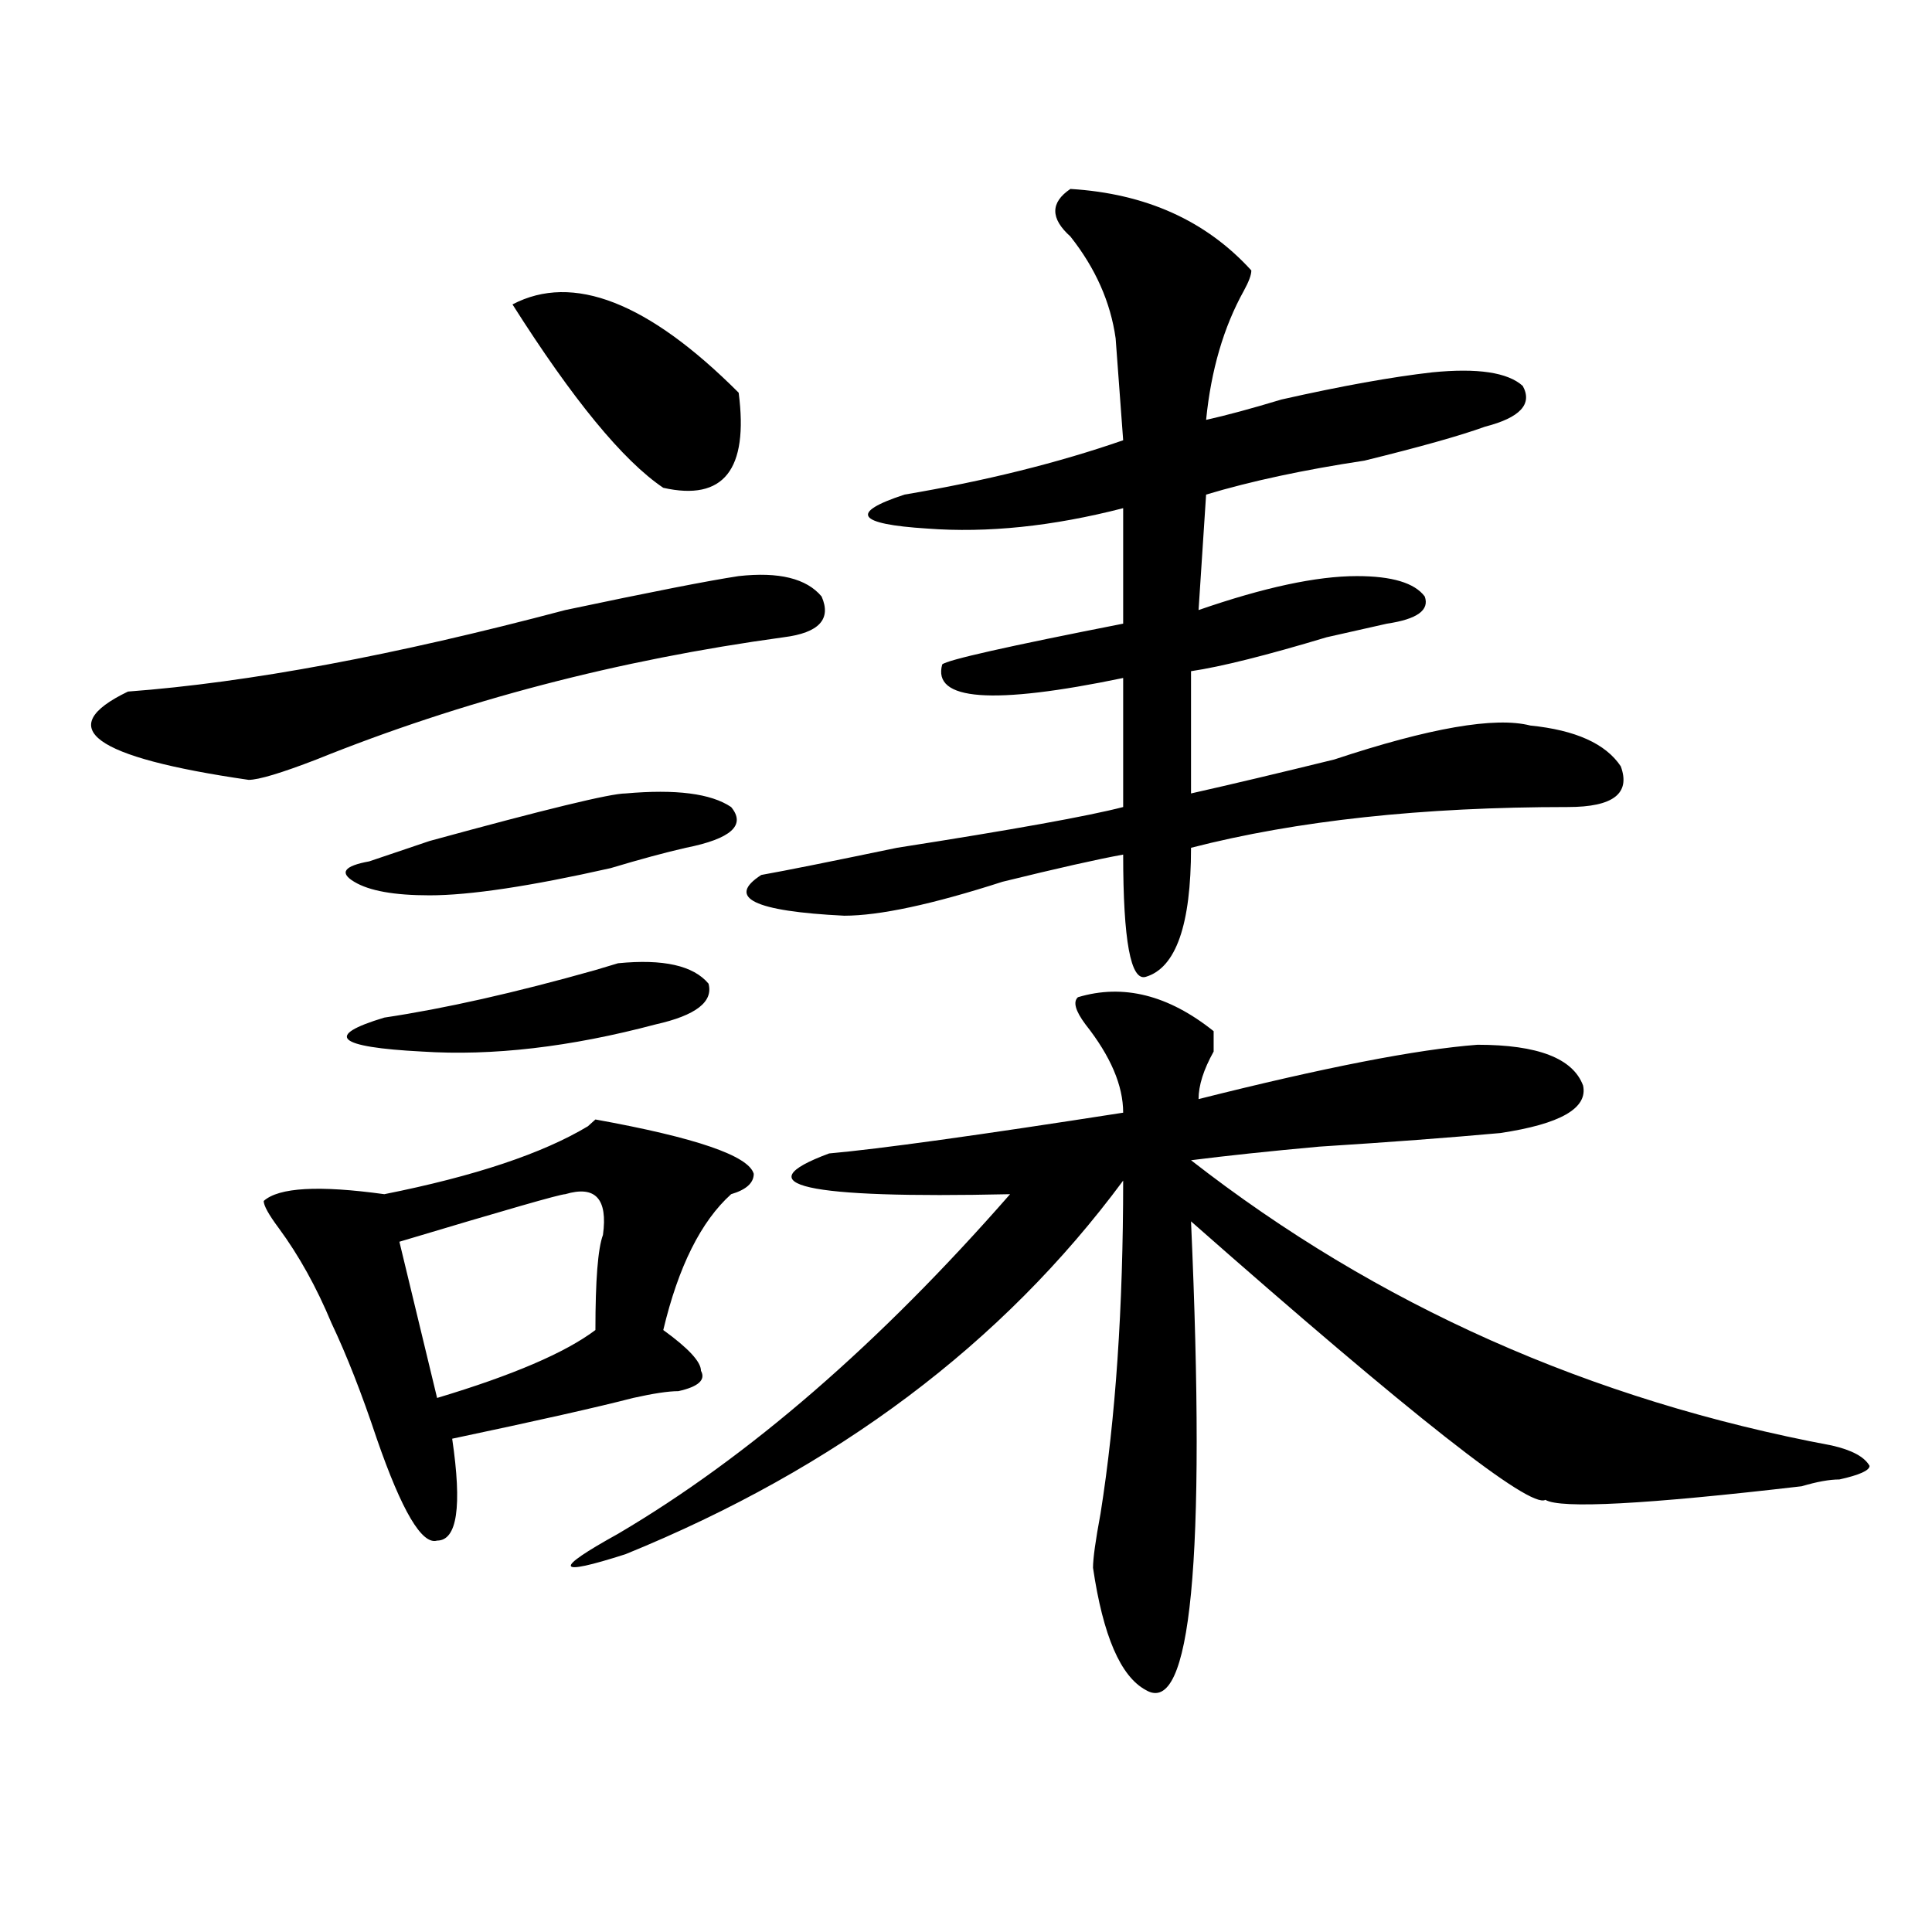 <?xml version="1.0" encoding="utf-8"?>
<!-- Generator: Adobe Illustrator 16.0.0, SVG Export Plug-In . SVG Version: 6.00 Build 0)  -->
<!DOCTYPE svg PUBLIC "-//W3C//DTD SVG 1.1//EN" "http://www.w3.org/Graphics/SVG/1.1/DTD/svg11.dtd">
<svg version="1.1" id="图层_1" xmlns="http://www.w3.org/2000/svg" xmlns:xlink="http://www.w3.org/1999/xlink" x="0px" y="0px"
	 width="1000px" height="1000px" viewBox="0 0 1000 1000" enable-background="new 0 0 1000 1000" xml:space="preserve">
<path d="M382.332,298.188c20.792-2.307,35.121,1.209,42.926,10.547c5.183,11.756-1.341,18.787-19.512,21.094
	c-85.852,11.756-166.521,32.85-241.945,63.281c-18.231,7.031-29.938,10.547-35.121,10.547
	c-80.669-11.7-101.461-26.916-62.438-45.703c62.438-4.669,137.862-18.731,226.336-42.188
	C336.784,306.428,366.723,300.55,382.332,298.188z M390.137,607.563c0,4.725-3.902,8.24-11.707,10.547
	c-15.609,14.063-27.316,37.519-35.121,70.313c12.987,9.394,19.512,16.425,19.512,21.094c2.562,4.725-1.341,8.24-11.707,10.547
	c-5.243,0-13.048,1.209-23.414,3.516c-18.231,4.725-49.45,11.756-93.656,21.094c5.183,35.156,2.562,52.734-7.805,52.734
	c-7.805,2.362-18.231-15.216-31.219-52.734c-7.805-23.4-15.609-43.341-23.414-59.766c-7.805-18.731-16.95-35.156-27.316-49.219
	c-5.243-7.031-7.805-11.7-7.805-14.063c7.805-7.031,28.597-8.185,62.438-3.516c46.828-9.338,81.949-21.094,105.363-35.156
	l3.902-3.516C360.198,588.831,387.515,598.225,390.137,607.563z M323.797,410.688c25.976-2.307,44.206,0,54.633,7.031
	c7.805,9.394,0,16.425-23.414,21.094c-10.427,2.362-23.414,5.878-39.023,10.547c-41.646,9.394-72.864,14.063-93.656,14.063
	c-18.231,0-31.219-2.307-39.023-7.031c-7.805-4.669-5.243-8.185,7.805-10.547l31.219-10.547
	C282.151,418.928,315.992,410.688,323.797,410.688z M366.723,509.125c2.562,9.394-6.524,16.425-27.316,21.094
	c-44.267,11.756-84.571,16.425-120.973,14.063c-44.267-2.307-50.73-8.185-19.512-17.578c31.219-4.669,67.62-12.854,109.266-24.609
	l11.707-3.516C343.309,496.271,358.918,499.787,366.723,509.125z M292.578,618.109c-2.622,0-31.219,8.24-85.852,24.609
	l19.512,80.859c39.023-11.7,66.34-23.4,81.949-35.156c0-25.763,1.28-42.188,3.902-49.219
	C314.651,620.472,308.188,613.44,292.578,618.109z M265.262,157.563c31.219-16.37,70.242-1.153,117.07,45.703
	c5.183,39.88-7.805,56.25-39.023,49.219C322.456,238.422,296.48,206.781,265.262,157.563z M557.938,516.156
	c23.414-7.031,46.828-1.153,70.242,17.578c0,2.362,0,5.878,0,10.547c-5.243,9.394-7.805,17.578-7.805,24.609
	c64.999-16.369,113.168-25.763,144.387-28.125c31.219,0,49.39,7.031,54.633,21.094c2.562,11.756-11.707,19.94-42.926,24.609
	c-26.036,2.362-57.255,4.725-93.656,7.031c-26.036,2.362-48.169,4.725-66.34,7.031c96.218,75.037,206.824,124.256,331.699,147.656
	c10.366,2.362,16.89,5.878,19.512,10.547c0,2.362-5.243,4.725-15.609,7.031c-5.243,0-11.707,1.209-19.512,3.516
	c-80.669,9.394-124.875,11.756-132.68,7.031c-7.805,4.725-68.962-43.341-183.41-144.141c7.805,175.781,0,256.641-23.414,242.578
	c-13.048-7.031-22.134-28.125-27.316-63.281c0-4.725,1.28-14.063,3.902-28.125c7.805-49.219,11.707-106.622,11.707-172.266
	c-62.438,84.375-148.289,148.865-257.555,193.359c-36.462,11.7-37.743,8.185-3.902-10.547
	c67.62-39.825,135.241-98.438,202.922-175.781c-106.704,2.362-137.923-4.669-93.656-21.094
	c25.976-2.307,76.706-9.338,152.191-21.094c0-14.063-6.524-29.278-19.512-45.703C556.597,523.188,555.315,518.519,557.938,516.156z
	 M554.035,97.797c39.023,2.362,70.242,16.425,93.656,42.188c0,2.362-1.341,5.878-3.902,10.547
	c-10.427,18.786-16.95,41.034-19.512,66.797c10.366-2.308,23.414-5.823,39.023-10.547c31.219-7.031,57.194-11.7,78.047-14.063
	c23.414-2.308,39.023,0,46.828,7.031c5.183,9.394-1.341,16.425-19.512,21.094c-13.048,4.724-33.841,10.547-62.438,17.578
	c-31.219,4.724-58.535,10.547-81.949,17.578l-3.902,59.766c33.78-11.7,61.097-17.578,81.949-17.578
	c18.171,0,29.878,3.516,35.121,10.547c2.562,7.031-3.902,11.756-19.512,14.063c-31.219,7.031-41.646,9.394-31.219,7.031
	c-31.219,9.394-54.633,15.271-70.242,17.578v63.281c20.792-4.669,45.487-10.547,74.145-17.578
	c49.39-16.369,83.229-22.247,101.461-17.578c23.414,2.362,39.023,9.394,46.828,21.094c5.183,14.063-3.902,21.094-27.316,21.094
	c-75.485,0-140.484,7.031-195.117,21.094c0,39.881-7.805,62.128-23.414,66.797c-7.805,2.362-11.707-18.731-11.707-63.281
	c-13.048,2.362-33.841,7.031-62.438,14.063c-36.462,11.756-63.778,17.578-81.949,17.578c-46.828-2.307-61.157-9.338-42.926-21.094
	c12.987-2.307,36.401-7.031,70.242-14.063c59.815-9.338,98.839-16.369,117.07-21.094v-66.797
	c-67.681,14.063-98.899,11.756-93.656-7.031c2.562-2.307,33.78-9.338,93.656-21.094v-59.766
	c-36.462,9.394-70.242,12.909-101.461,10.547c-36.462-2.307-40.364-8.185-11.707-17.578c41.585-7.031,79.327-16.37,113.168-28.125
	l-3.902-52.734c-2.622-18.731-10.427-36.31-23.414-52.734C543.608,113.067,543.608,104.828,554.035,97.797z"/>
</svg>

